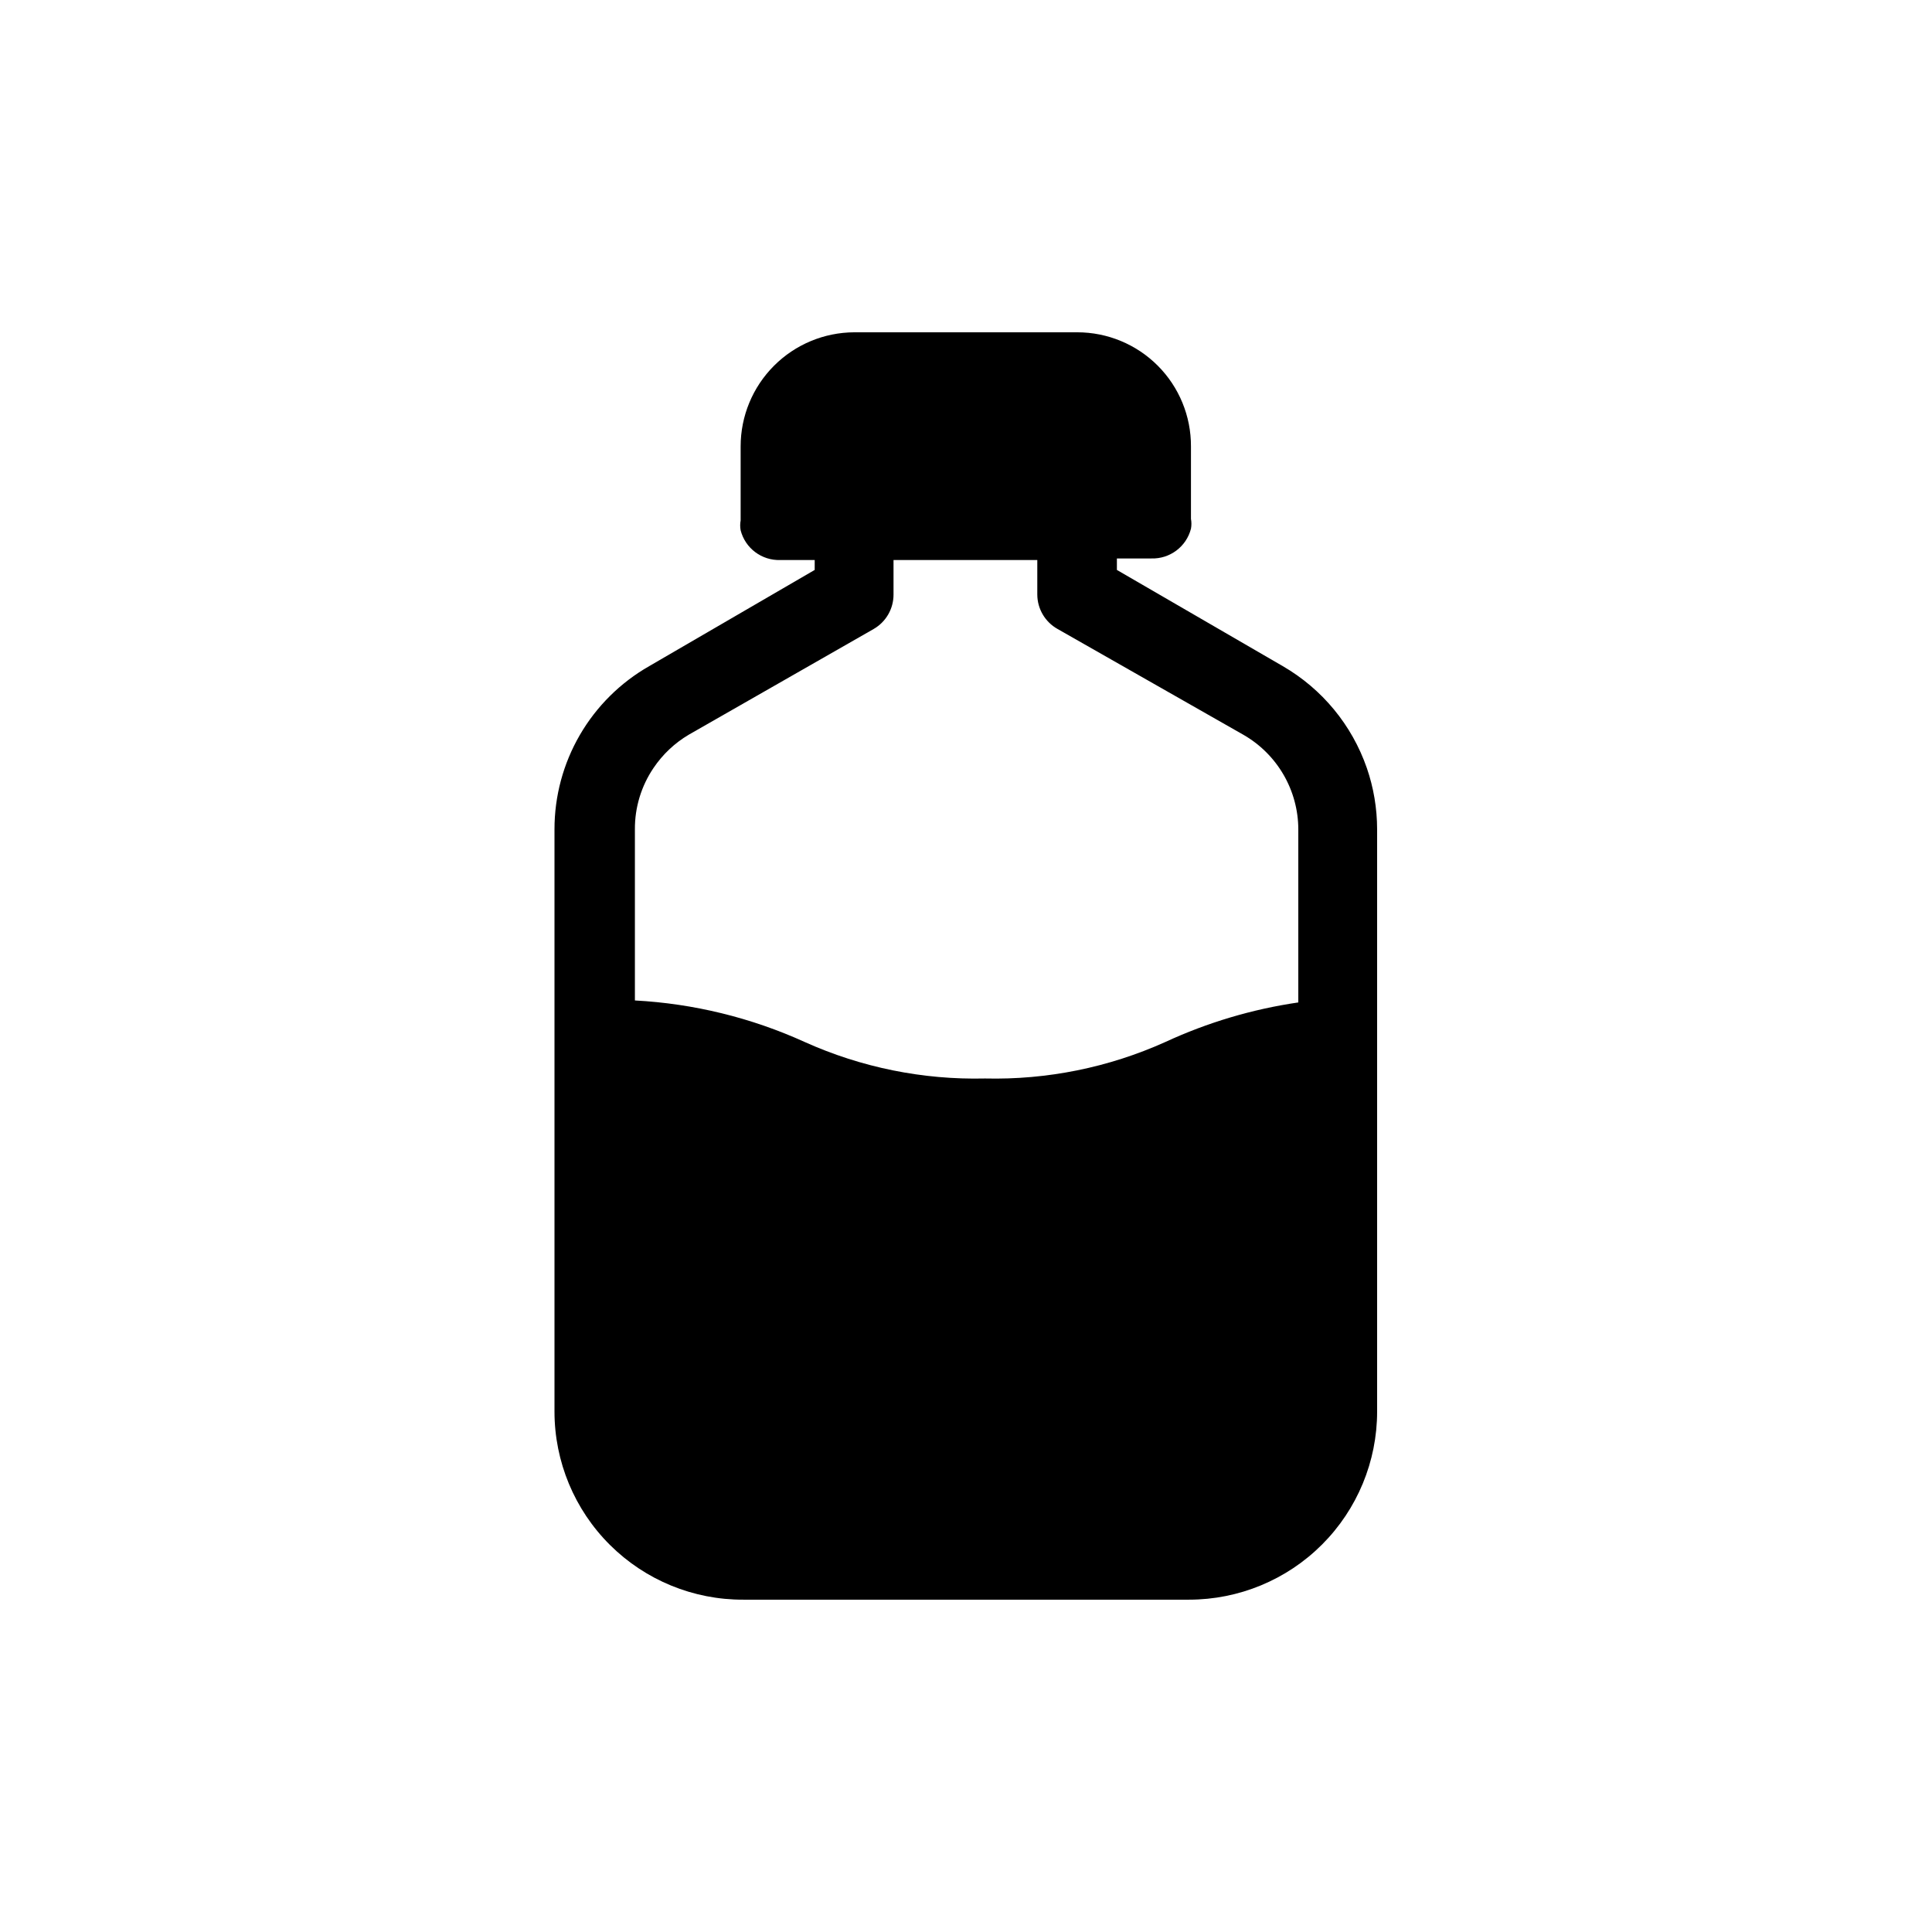 <?xml version="1.0" encoding="UTF-8"?>
<!-- Uploaded to: ICON Repo, www.svgrepo.com, Generator: ICON Repo Mixer Tools -->
<svg fill="#000000" width="800px" height="800px" version="1.1" viewBox="144 144 512 512" xmlns="http://www.w3.org/2000/svg">
 <path d="m506.22 347.52c-3.941-11.371-11.84-20.945-22.254-26.977l-43.977-25.504v-3.043h9.133c4.91 0.152 9.27-3.117 10.496-7.875 0.16-0.867 0.16-1.754 0-2.621v-19.211c0.027-8.008-3.133-15.695-8.785-21.367-5.652-5.672-13.332-8.859-21.34-8.859h-59.094c-7.996 0.027-15.66 3.223-21.305 8.891-5.648 5.664-8.816 13.34-8.816 21.336v19.629c-0.16 0.867-0.16 1.758 0 2.625 1.223 4.758 5.586 8.027 10.496 7.871h9.133l-0.004 2.625-43.871 25.504c-7.625 4.356-13.965 10.648-18.371 18.242s-6.723 16.223-6.715 25.004v154.29-0.004c0 13.262 5.281 25.973 14.676 35.328 9.395 9.355 22.129 14.586 35.391 14.527h118.08c13.223 0 25.906-5.25 35.254-14.602 9.352-9.348 14.605-22.031 14.605-35.254v-154.29c-0.004-5.539-0.926-11.035-2.731-16.27zm-179.69-8.816 49.016-28.023v-0.004c3.262-1.883 5.262-5.367 5.246-9.129v-9.133h38.102v9.133c0.008 3.785 2.055 7.273 5.356 9.129l49.227 28.027c4.422 2.527 8.098 6.18 10.66 10.582 2.562 4.406 3.918 9.406 3.926 14.504v45.867c-12.199 1.781-24.074 5.316-35.266 10.496-14.996 6.746-31.316 10.047-47.758 9.656-16.438 0.391-32.758-2.91-47.754-9.656-14.191-6.453-29.465-10.191-45.031-11.023v-45.34c-0.039-5.801 1.684-11.473 4.934-16.27 2.422-3.598 5.613-6.609 9.344-8.816z"/>
</svg>
